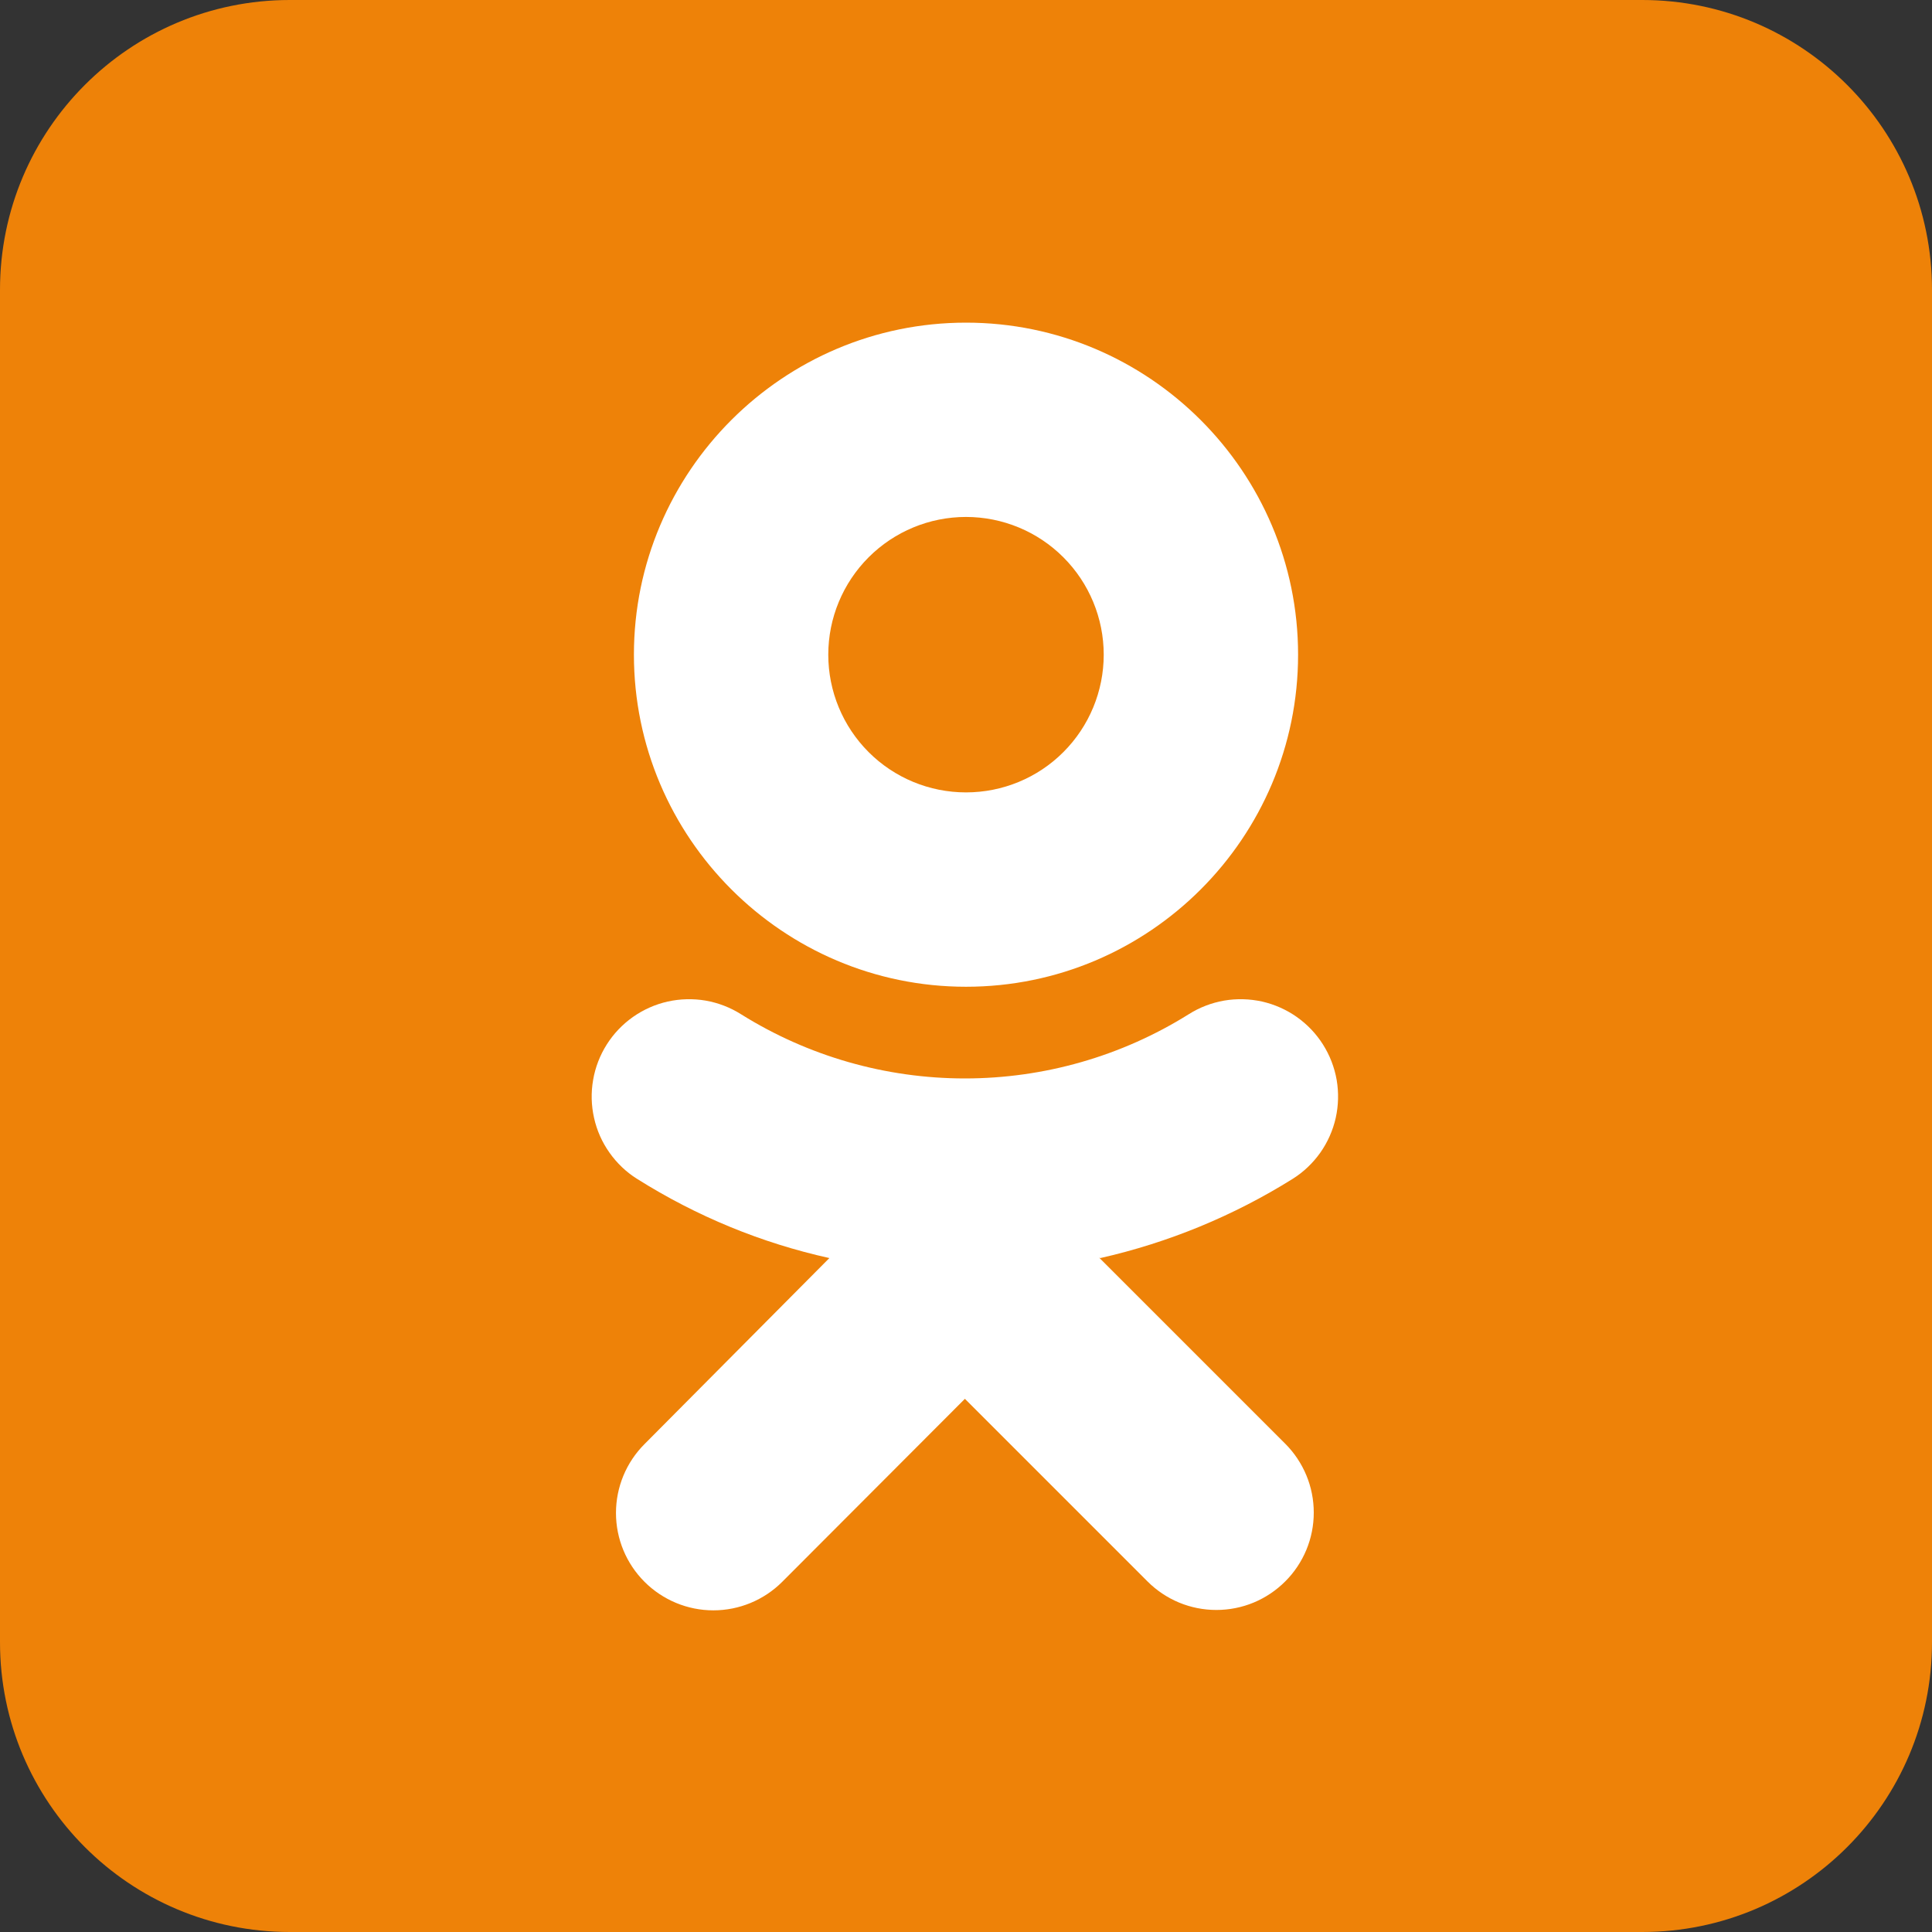 <svg width="35" height="35" viewBox="0 0 35 35" fill="none" xmlns="http://www.w3.org/2000/svg">
<rect x="0" y="0" width="35" height="35" fill="#333333" stroke="none"/>
<g clip-path="url(#clip0_734_3826)">
<path d="M29.75 0H5.25C2.351 0 0 2.351 0 5.25V29.75C0 32.65 2.351 35 5.25 35H29.75C32.65 35 35 32.65 35 29.75V5.25C35 2.351 32.65 0 29.75 0Z" fill="#EE8208"/>
<path d="M17.5 9.365C18.162 9.365 18.797 9.628 19.264 10.096C19.732 10.564 19.995 11.199 19.995 11.86C19.995 12.522 19.732 13.157 19.264 13.625C18.797 14.093 18.162 14.355 17.5 14.355C16.838 14.355 16.204 14.093 15.736 13.625C15.268 13.157 15.005 12.522 15.005 11.86C15.005 11.199 15.268 10.564 15.736 10.096C16.204 9.628 16.838 9.365 17.5 9.365ZM17.5 17.876C20.822 17.876 23.516 15.176 23.516 11.86C23.516 8.545 20.816 5.845 17.5 5.845C14.185 5.845 11.484 8.545 11.484 11.86C11.484 15.176 14.185 17.876 17.5 17.876ZM19.934 22.791C21.168 22.512 22.347 22.026 23.42 21.355C23.616 21.232 23.785 21.07 23.919 20.881C24.052 20.692 24.147 20.478 24.198 20.252C24.248 20.026 24.254 19.792 24.215 19.564C24.175 19.336 24.091 19.118 23.967 18.922C23.843 18.726 23.682 18.557 23.492 18.423C23.303 18.29 23.089 18.195 22.863 18.144C22.637 18.094 22.404 18.088 22.175 18.127C21.947 18.167 21.729 18.251 21.533 18.375C20.318 19.135 18.913 19.537 17.48 19.537C16.046 19.537 14.642 19.135 13.426 18.375C13.23 18.251 13.012 18.167 12.784 18.127C12.556 18.088 12.322 18.094 12.096 18.144C11.87 18.195 11.656 18.29 11.467 18.423C11.277 18.557 11.116 18.726 10.992 18.922C10.868 19.118 10.784 19.336 10.745 19.564C10.705 19.792 10.711 20.026 10.762 20.252C10.812 20.478 10.907 20.692 11.041 20.881C11.174 21.07 11.343 21.232 11.539 21.355C12.626 22.039 13.795 22.518 15.025 22.791L11.676 26.161C11.345 26.492 11.159 26.941 11.159 27.409C11.159 27.877 11.345 28.325 11.676 28.656C12.007 28.987 12.456 29.173 12.923 29.173C13.391 29.173 13.84 28.987 14.171 28.656L17.48 25.341L20.788 28.649C20.952 28.813 21.146 28.943 21.36 29.032C21.575 29.121 21.804 29.166 22.036 29.166C22.267 29.166 22.497 29.121 22.711 29.032C22.925 28.943 23.119 28.813 23.283 28.649C23.447 28.486 23.577 28.291 23.666 28.077C23.755 27.863 23.8 27.634 23.8 27.402C23.8 27.17 23.755 26.941 23.666 26.727C23.577 26.513 23.447 26.318 23.283 26.154L19.913 22.784" fill="white"/>
</g>
<defs>
<clipPath id="clip0_734_3826">
<rect width="35" height="35" fill="white"/>
</clipPath>
</defs>
</svg>
